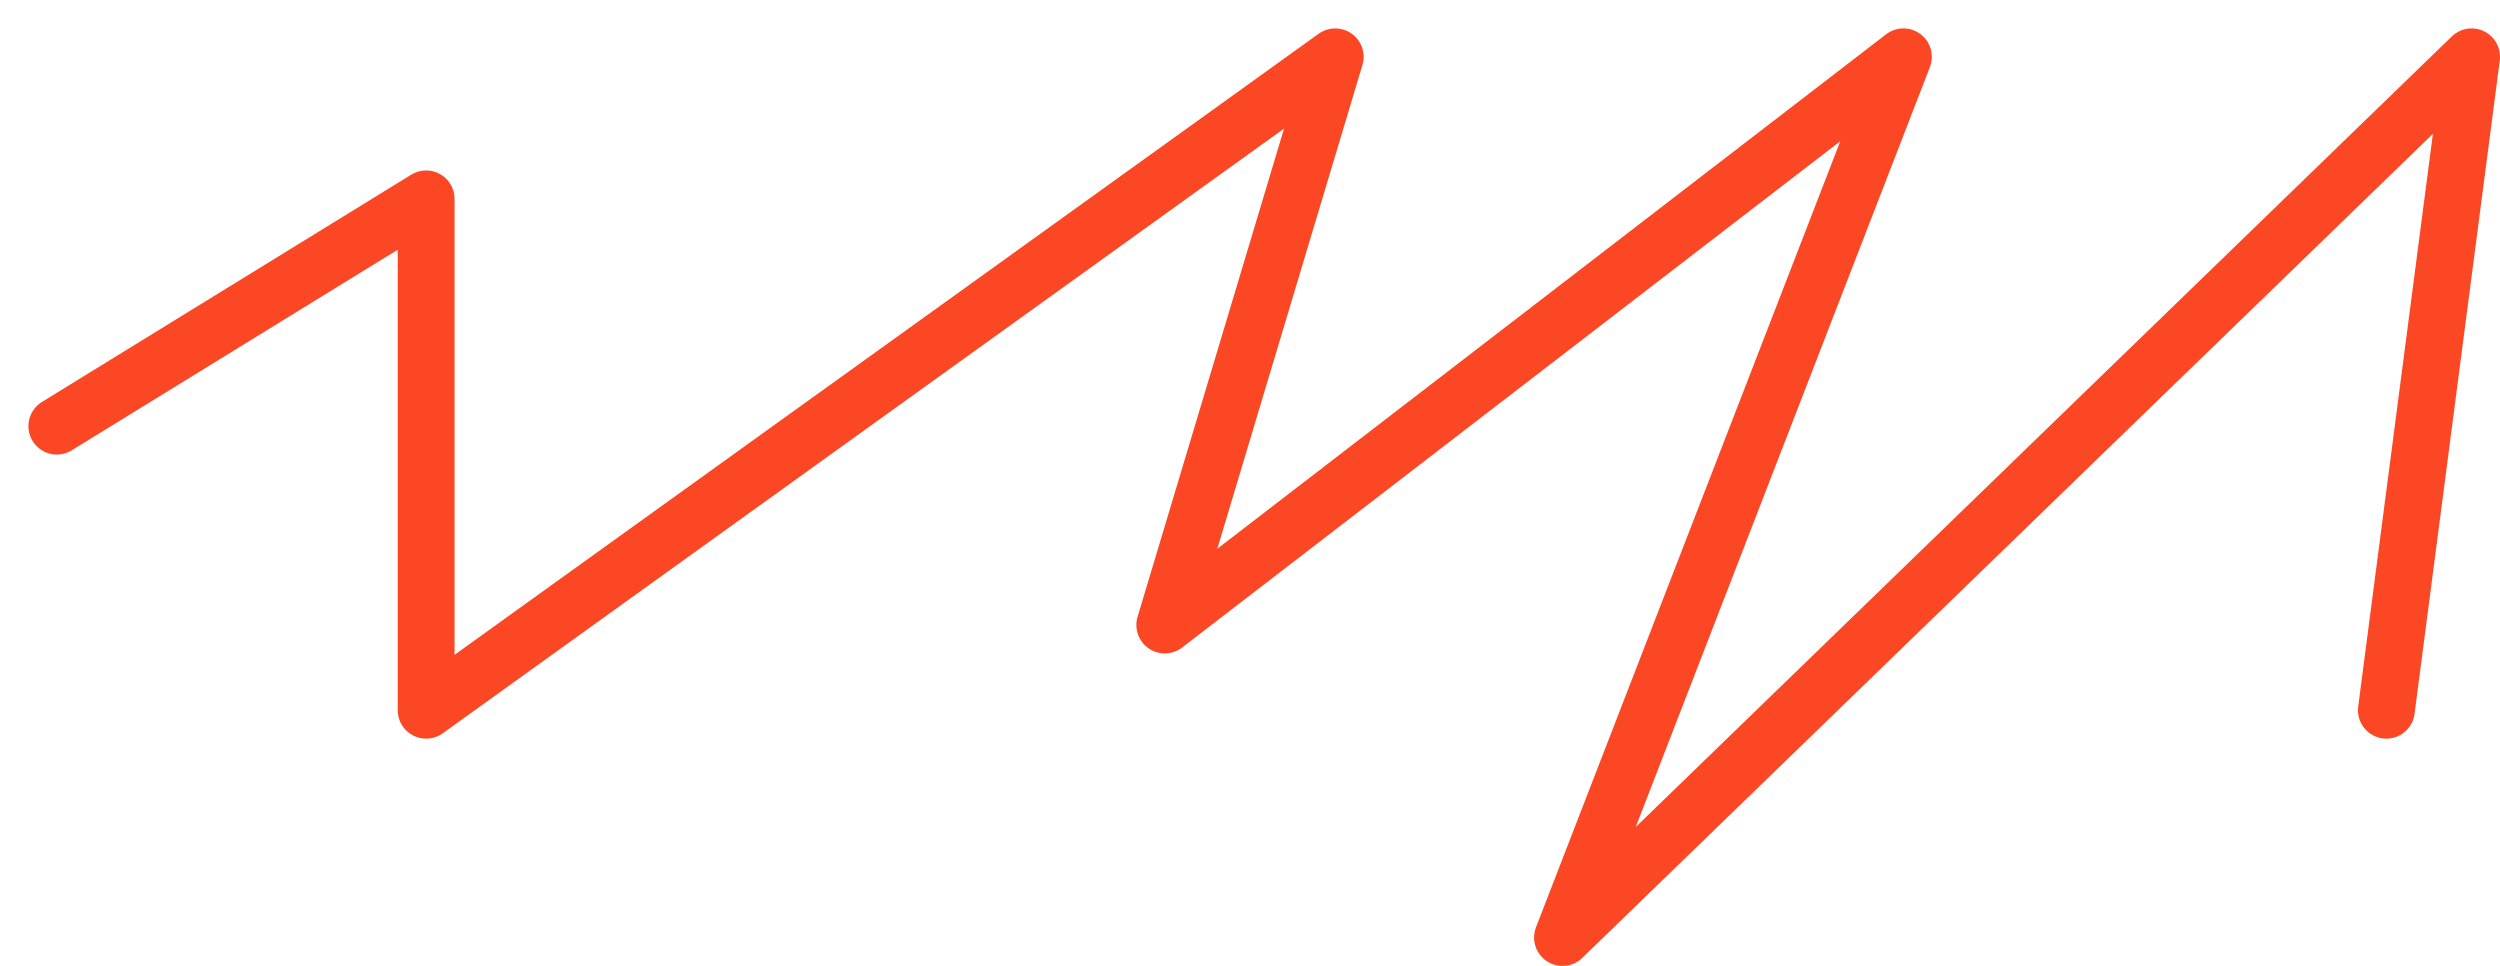 <?xml version="1.0" encoding="UTF-8"?> <svg xmlns="http://www.w3.org/2000/svg" width="44" height="17" viewBox="0 0 44 17" fill="none"><path d="M42 12.5L43.5 1L27.5 16.5L33.5 1L20.5 11L23.5 1L7.5 12.5V3.5L1 7.5" stroke="#FB4724" stroke-linecap="round" stroke-linejoin="round"></path></svg> 